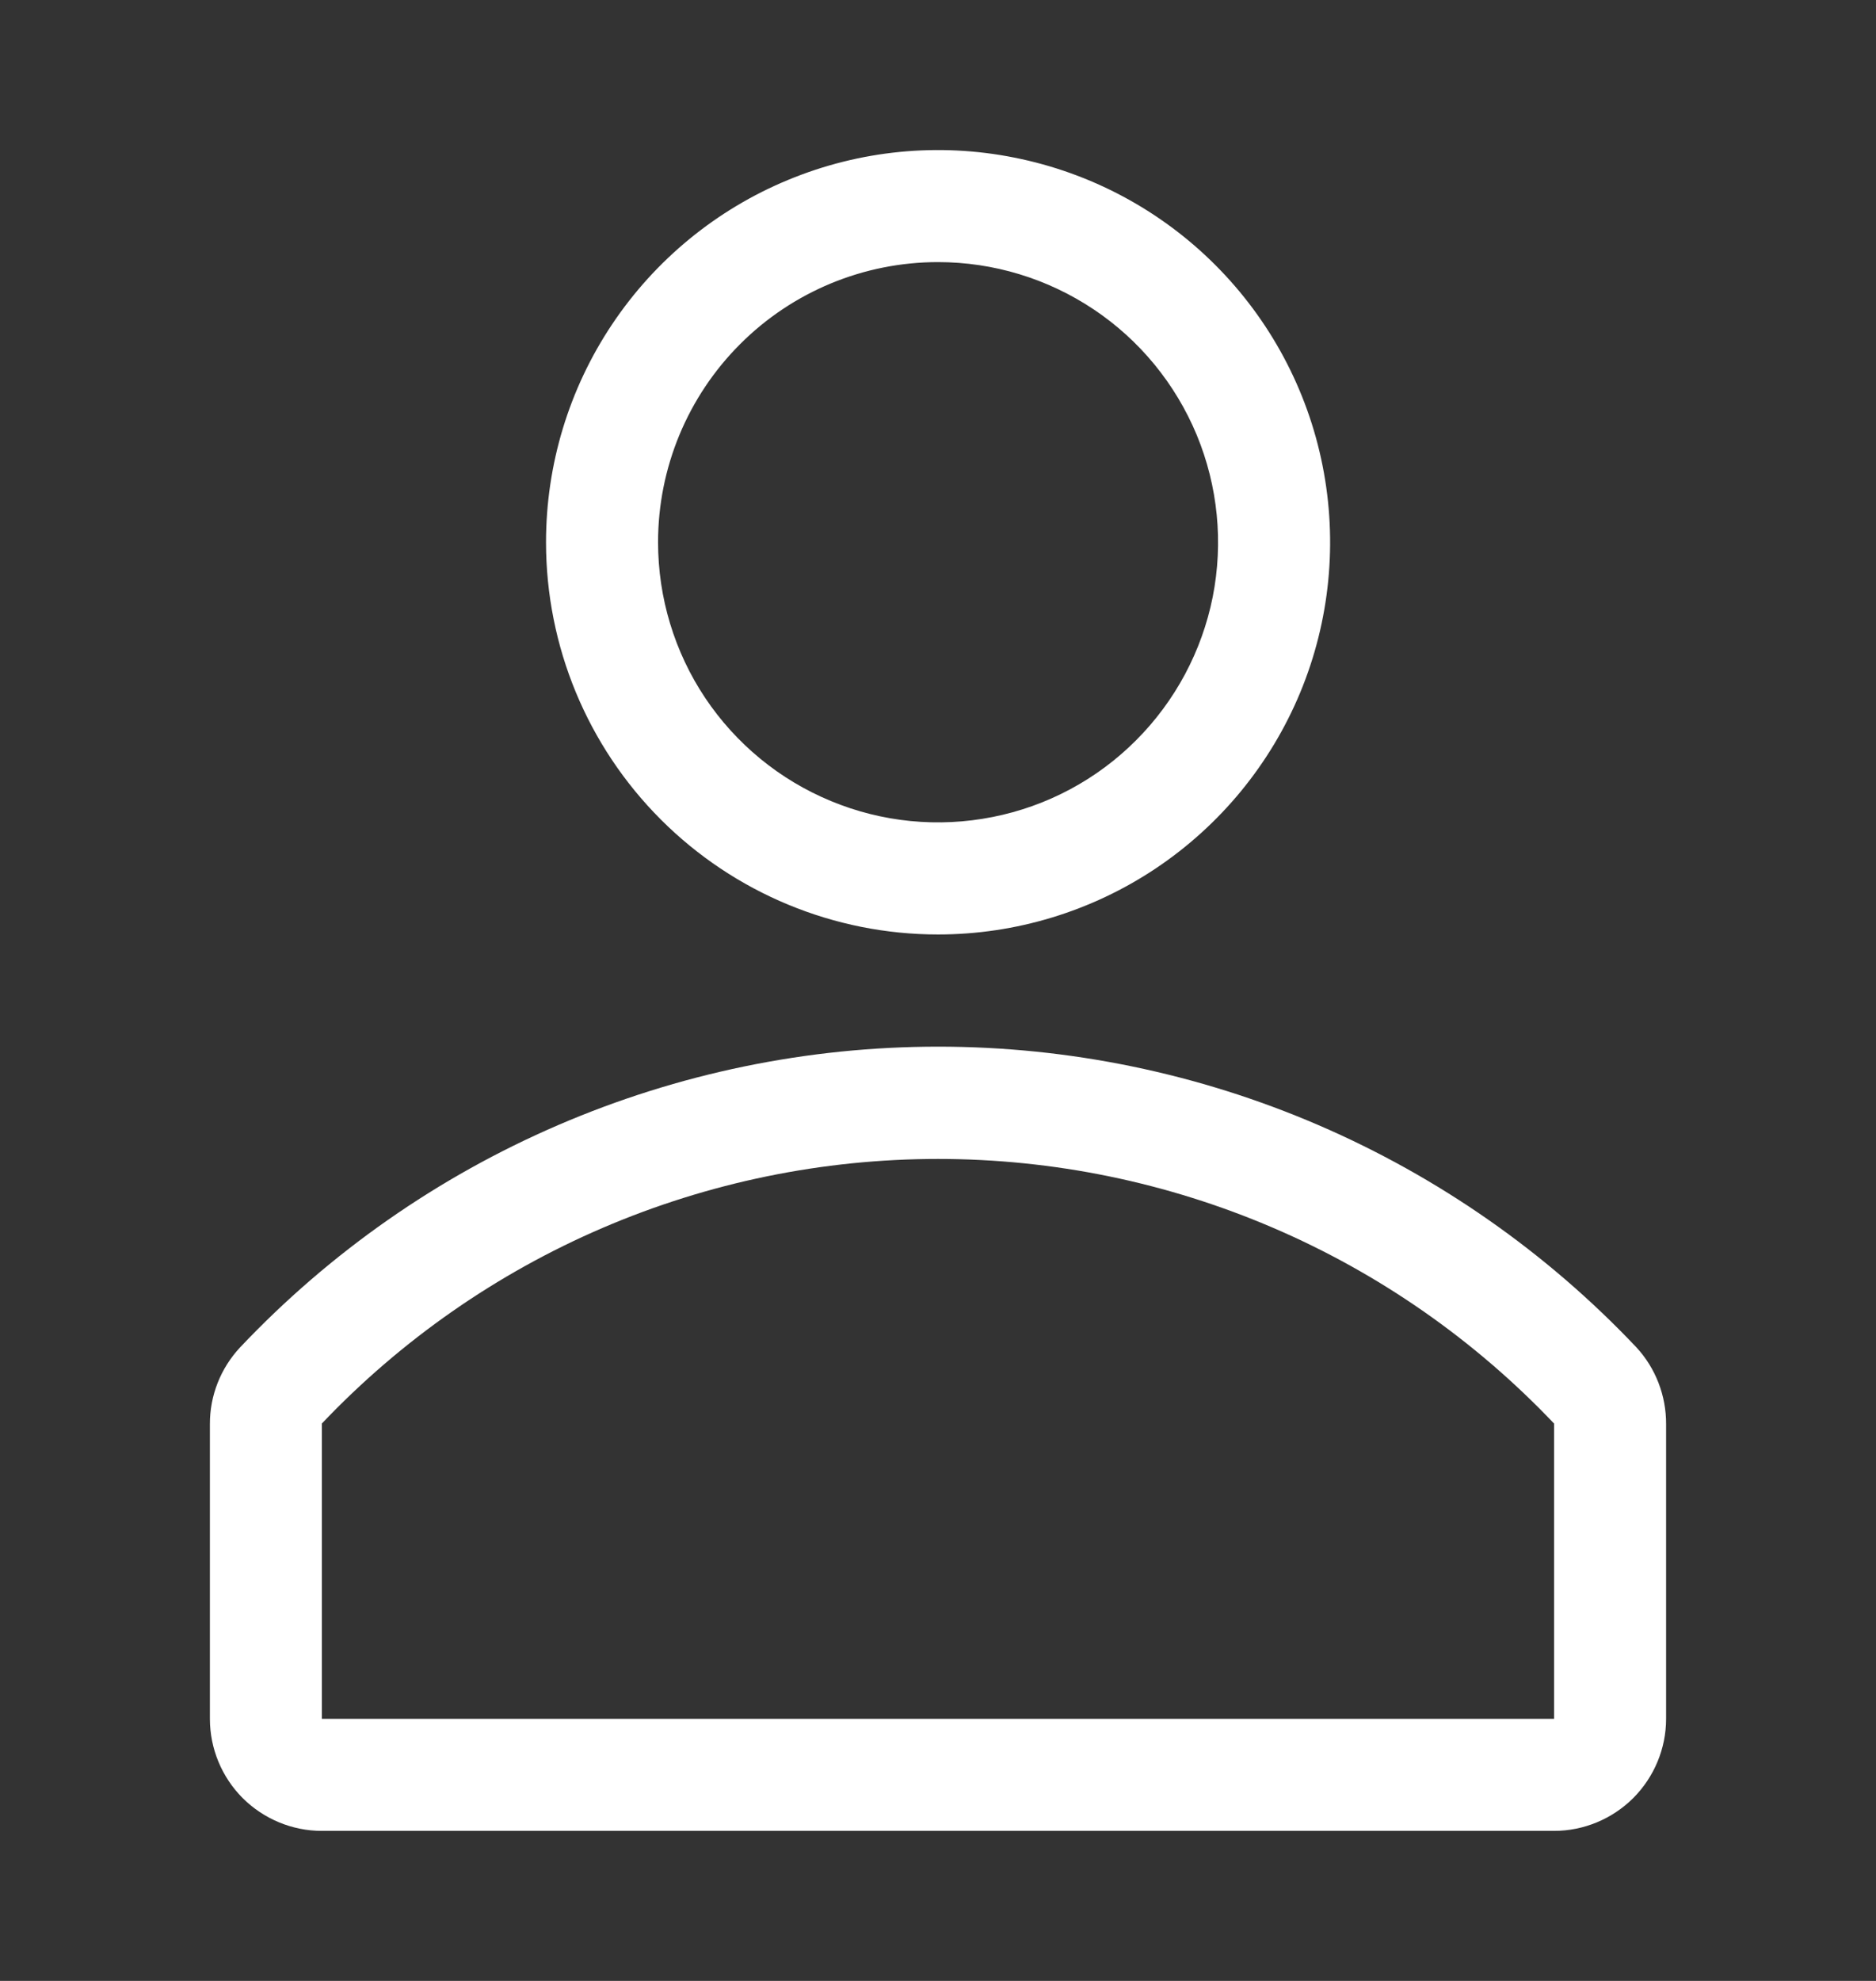 <svg width="18" height="19" viewBox="0 0 18 19" fill="none" xmlns="http://www.w3.org/2000/svg">
<rect x="0" y="0" width="18" height="19" fill="#333333" stroke="none"/>
<g clip-path="url(#clip0_1308_7004)">
<path d="M9 8.963C9.744 8.963 10.472 8.742 11.09 8.329C11.709 7.915 12.191 7.328 12.476 6.641C12.761 5.953 12.835 5.197 12.69 4.467C12.545 3.737 12.186 3.067 11.66 2.541C11.134 2.015 10.464 1.657 9.734 1.512C9.005 1.366 8.248 1.441 7.561 1.726C6.874 2.01 6.286 2.493 5.873 3.111C5.459 3.73 5.239 4.457 5.239 5.201C5.239 6.199 5.635 7.155 6.341 7.861C7.046 8.566 8.003 8.963 9 8.963ZM9 2.514C9.532 2.514 10.051 2.672 10.493 2.967C10.935 3.262 11.279 3.682 11.483 4.173C11.686 4.664 11.739 5.204 11.636 5.725C11.532 6.246 11.276 6.725 10.9 7.101C10.525 7.477 10.046 7.733 9.525 7.836C9.003 7.94 8.463 7.887 7.972 7.683C7.481 7.48 7.062 7.136 6.766 6.694C6.471 6.252 6.314 5.732 6.314 5.201C6.314 4.488 6.597 3.805 7.101 3.301C7.604 2.797 8.288 2.514 9 2.514Z" fill="white"/>
<path d="M15.701 12.923C14.839 12.012 13.8 11.287 12.649 10.791C11.497 10.295 10.256 10.039 9.002 10.039C7.748 10.039 6.508 10.295 5.356 10.791C4.204 11.287 3.166 12.012 2.304 12.923C2.117 13.123 2.013 13.386 2.014 13.659V16.486C2.014 16.771 2.127 17.044 2.328 17.246C2.53 17.447 2.803 17.561 3.088 17.561H14.911C15.196 17.561 15.469 17.447 15.671 17.246C15.872 17.044 15.986 16.771 15.986 16.486V13.659C15.987 13.387 15.886 13.123 15.701 12.923ZM14.911 16.486H3.088V13.654C3.85 12.852 4.767 12.213 5.783 11.777C6.799 11.341 7.894 11.116 9 11.116C10.106 11.116 11.2 11.341 12.216 11.777C13.232 12.213 14.149 12.852 14.911 13.654V16.486Z" fill="white"/>
</g>
<defs>
<clipPath id="clip0_1308_7004">
<rect width="18" height="18" fill="white" transform="translate(0 0.5)"/>
</clipPath>
</defs>
</svg>
